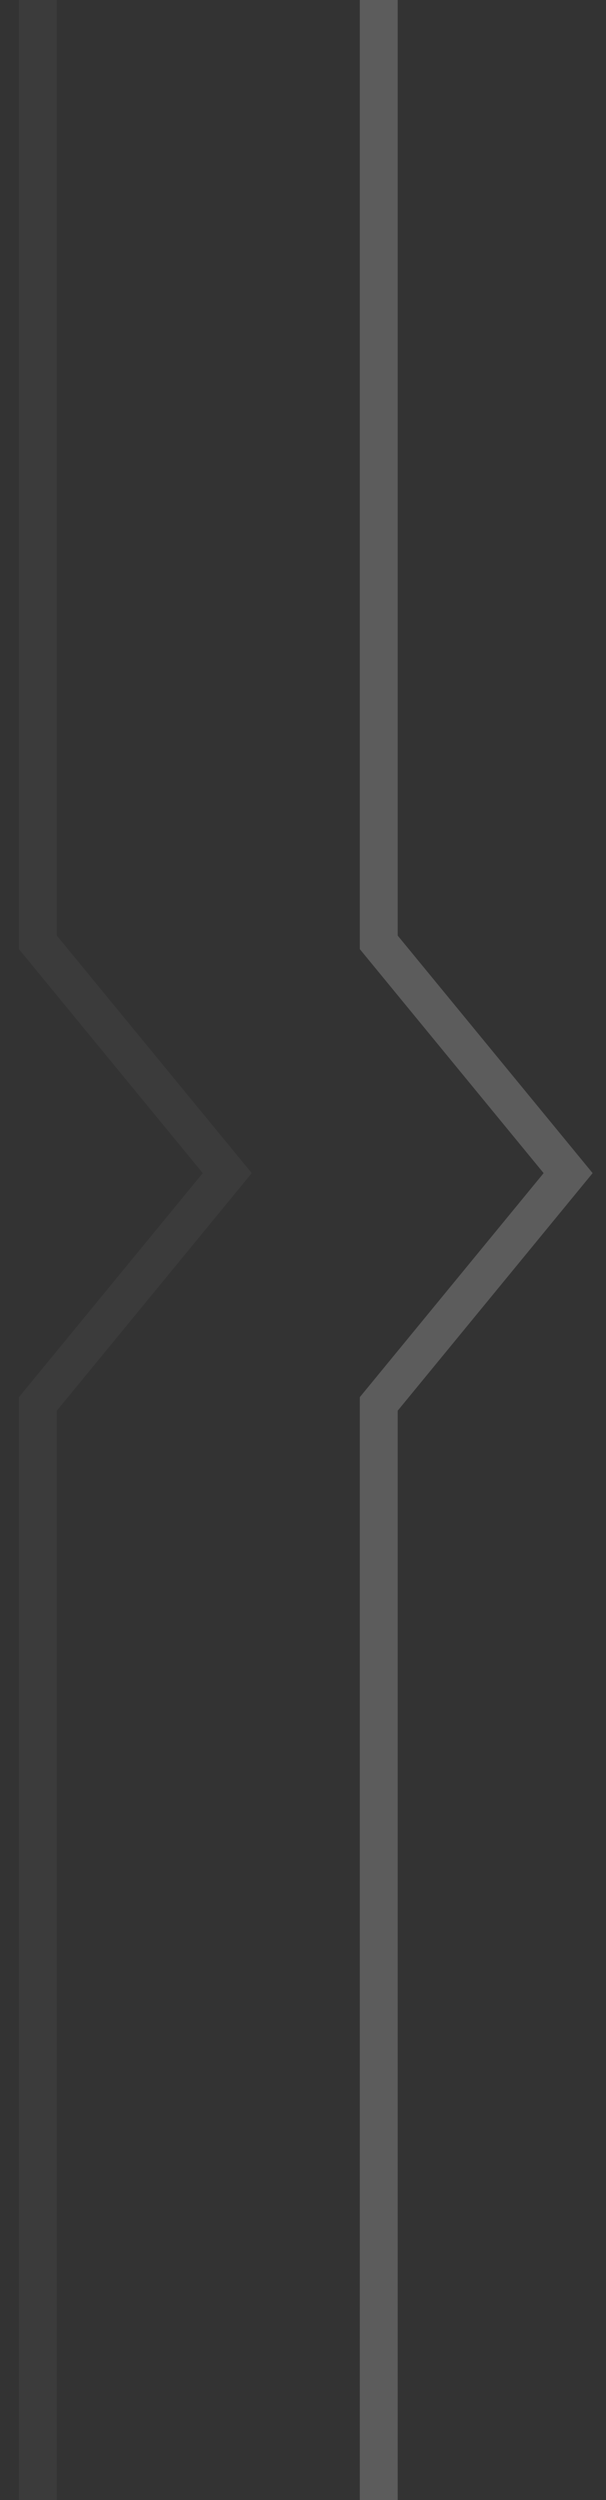 <?xml version="1.0" encoding="UTF-8"?> <svg xmlns="http://www.w3.org/2000/svg" width="16" height="66" viewBox="0 0 16 66" fill="none"><rect x="0" y="0" width="16" height="66" fill="#333333" stroke="none"/> <path opacity="0.04" d="M1 0V24.877L6 30.969L1 37.062V66" stroke="white"></path> <path opacity="0.2" d="M10 0V24.877L15 30.969L10 37.062V66" stroke="white"></path> </svg> 